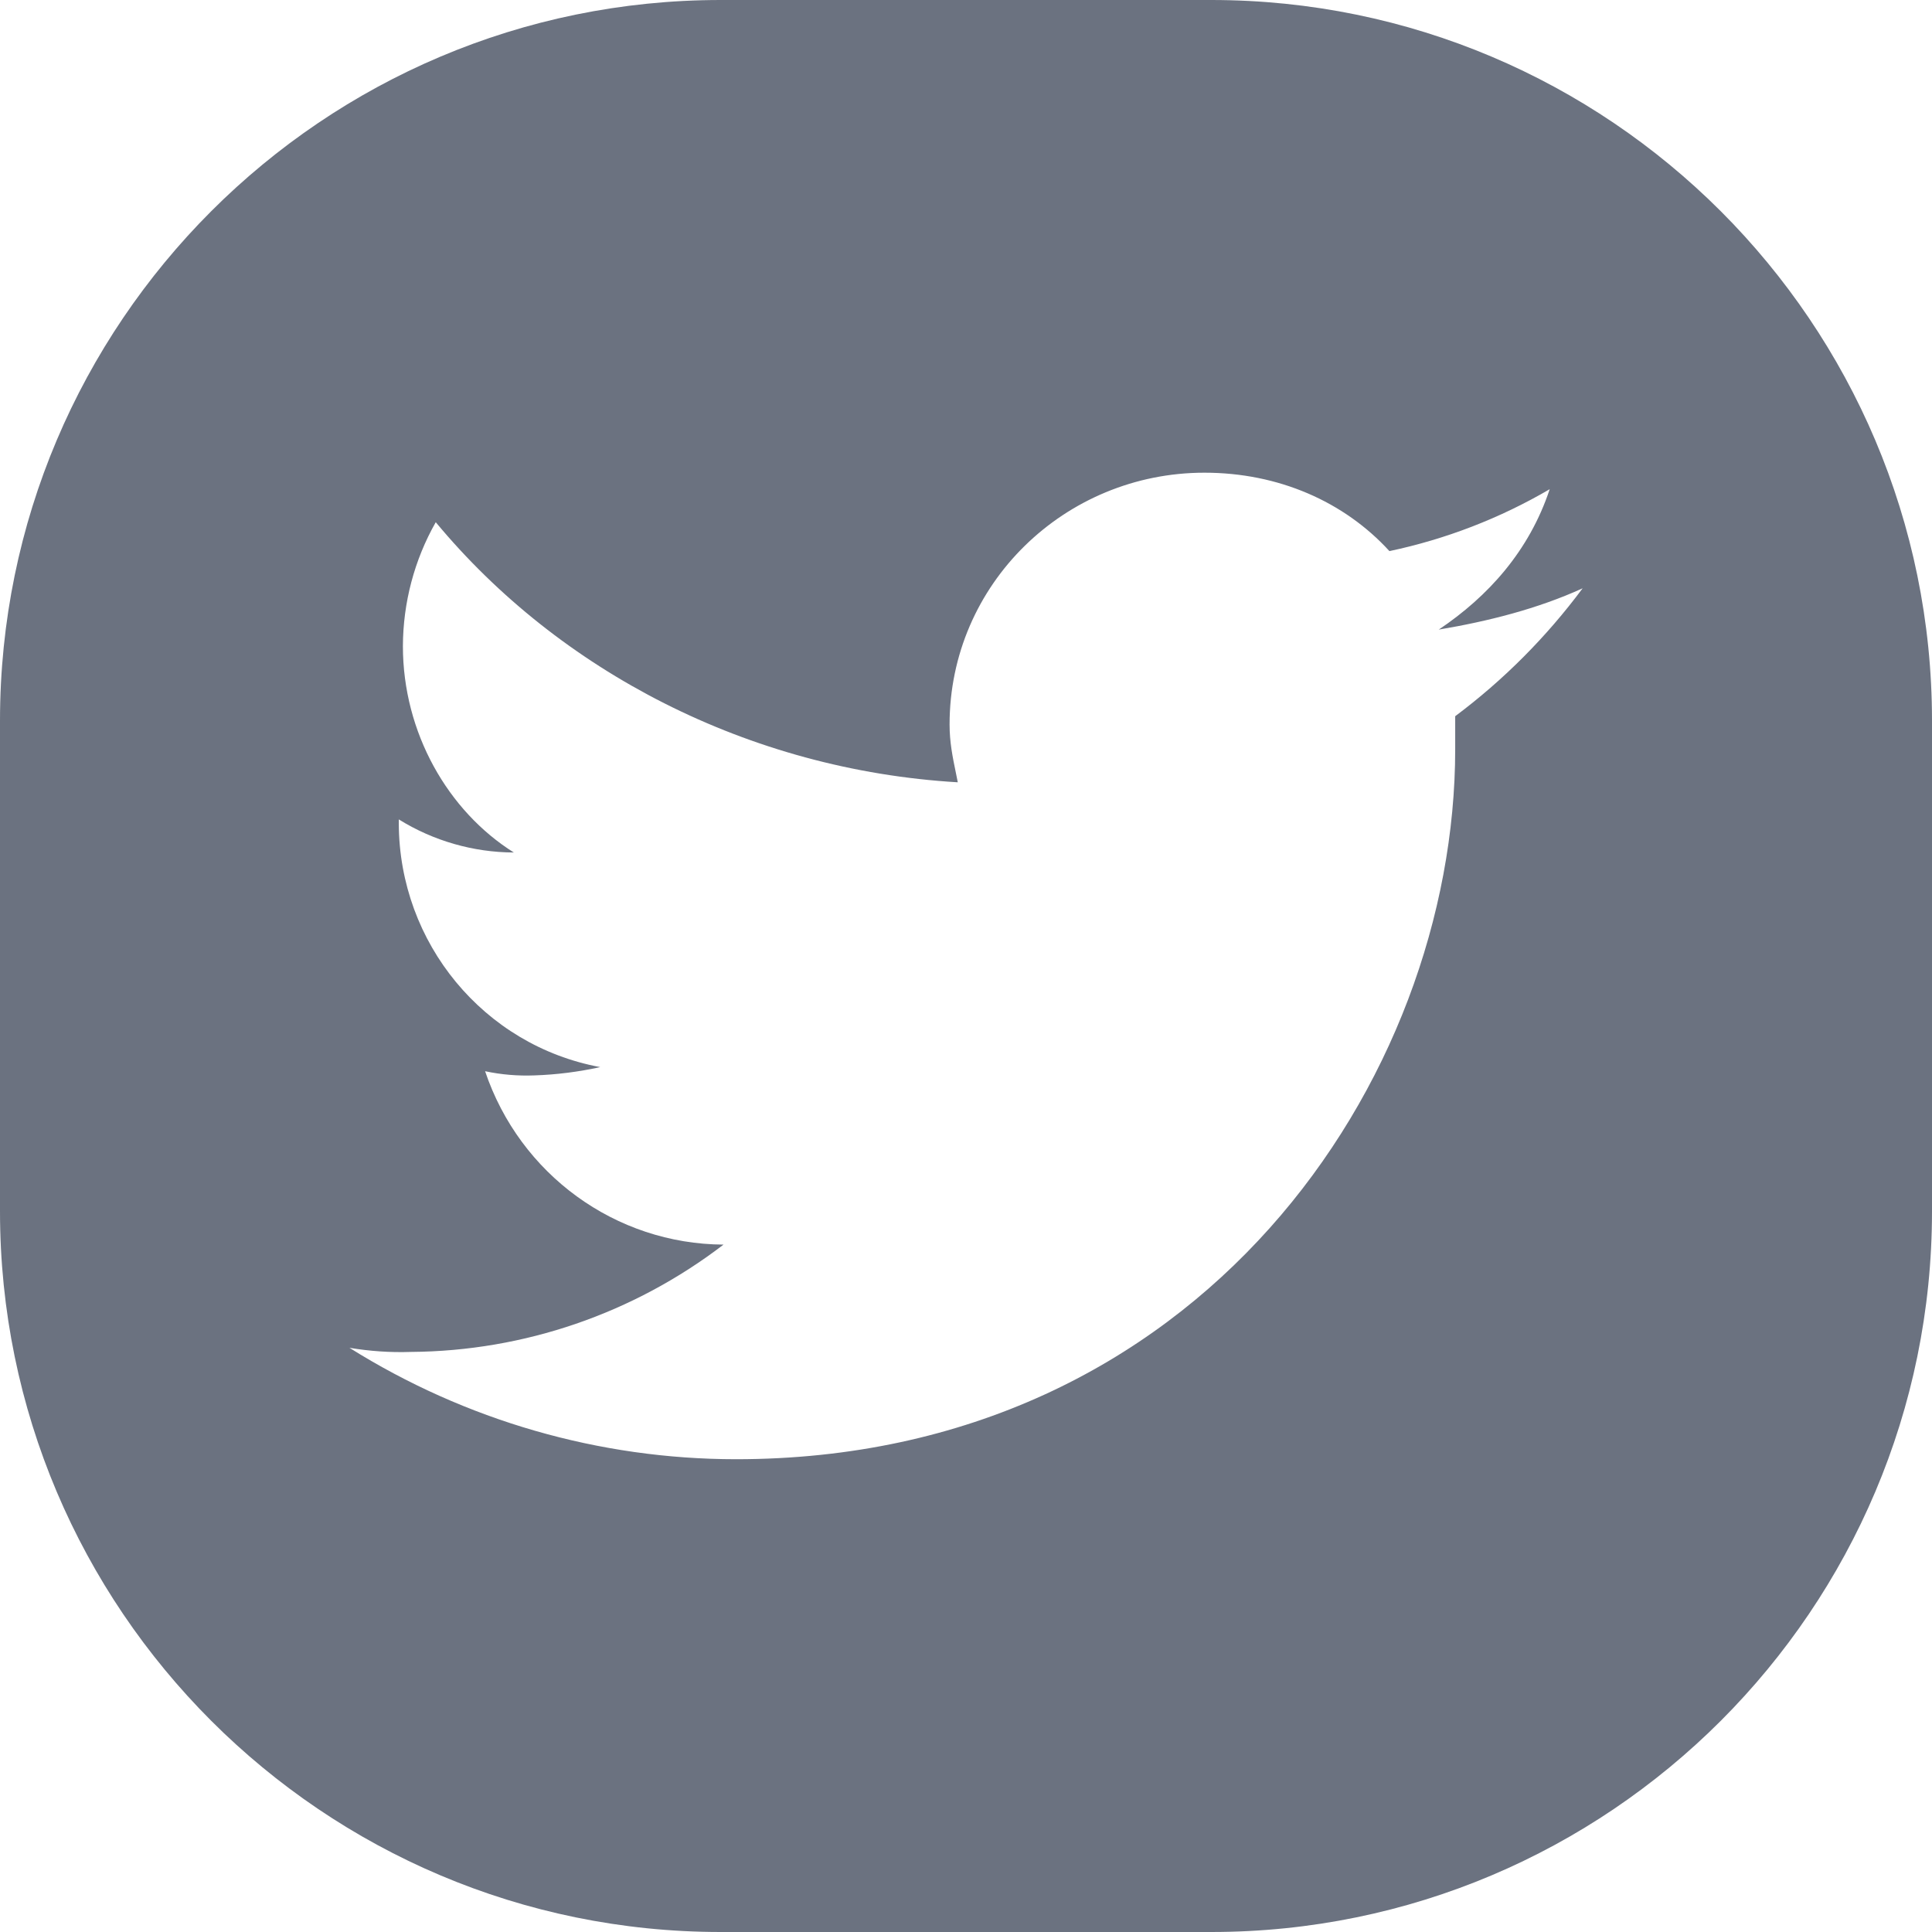 <svg width="24" height="24" viewBox="0 0 24 24" fill="none" xmlns="http://www.w3.org/2000/svg">
<g id="twitter">
<path id="Shape" fill-rule="evenodd" clip-rule="evenodd" d="M8.953 0H15.047C19.988 0 24 4.013 24 8.953V15.047C24 19.988 19.988 24 15.047 24H8.953C4.013 24 0 19.988 0 15.047V8.953C0 4.012 4.013 0 8.953 0ZM18.077 9.308V8.897C18.678 8.448 19.211 7.912 19.66 7.308C19.098 7.564 18.485 7.718 17.873 7.821C18.485 7.41 18.996 6.846 19.251 6.077C18.632 6.439 17.96 6.698 17.26 6.846C16.698 6.231 15.881 5.872 14.962 5.872C13.226 5.872 11.796 7.257 11.796 9C11.796 9.219 11.833 9.401 11.876 9.609C11.883 9.644 11.891 9.681 11.898 9.718C9.294 9.564 6.945 8.333 5.413 6.487C5.147 6.956 5.007 7.486 5.005 8.026C5.005 9.103 5.566 10.077 6.383 10.59C5.879 10.588 5.384 10.446 4.954 10.179V10.231C4.959 11.716 6.01 12.988 7.456 13.256C7.187 13.315 6.914 13.35 6.639 13.359C6.433 13.367 6.227 13.35 6.026 13.307C6.458 14.59 7.647 15.454 8.988 15.461C7.87 16.317 6.509 16.784 5.107 16.794C4.85 16.803 4.594 16.785 4.341 16.743C5.782 17.646 7.445 18.126 9.141 18.127C14.911 18.127 18.077 13.41 18.077 9.308Z" fill="#6B7280"/>
</g>
</svg>
